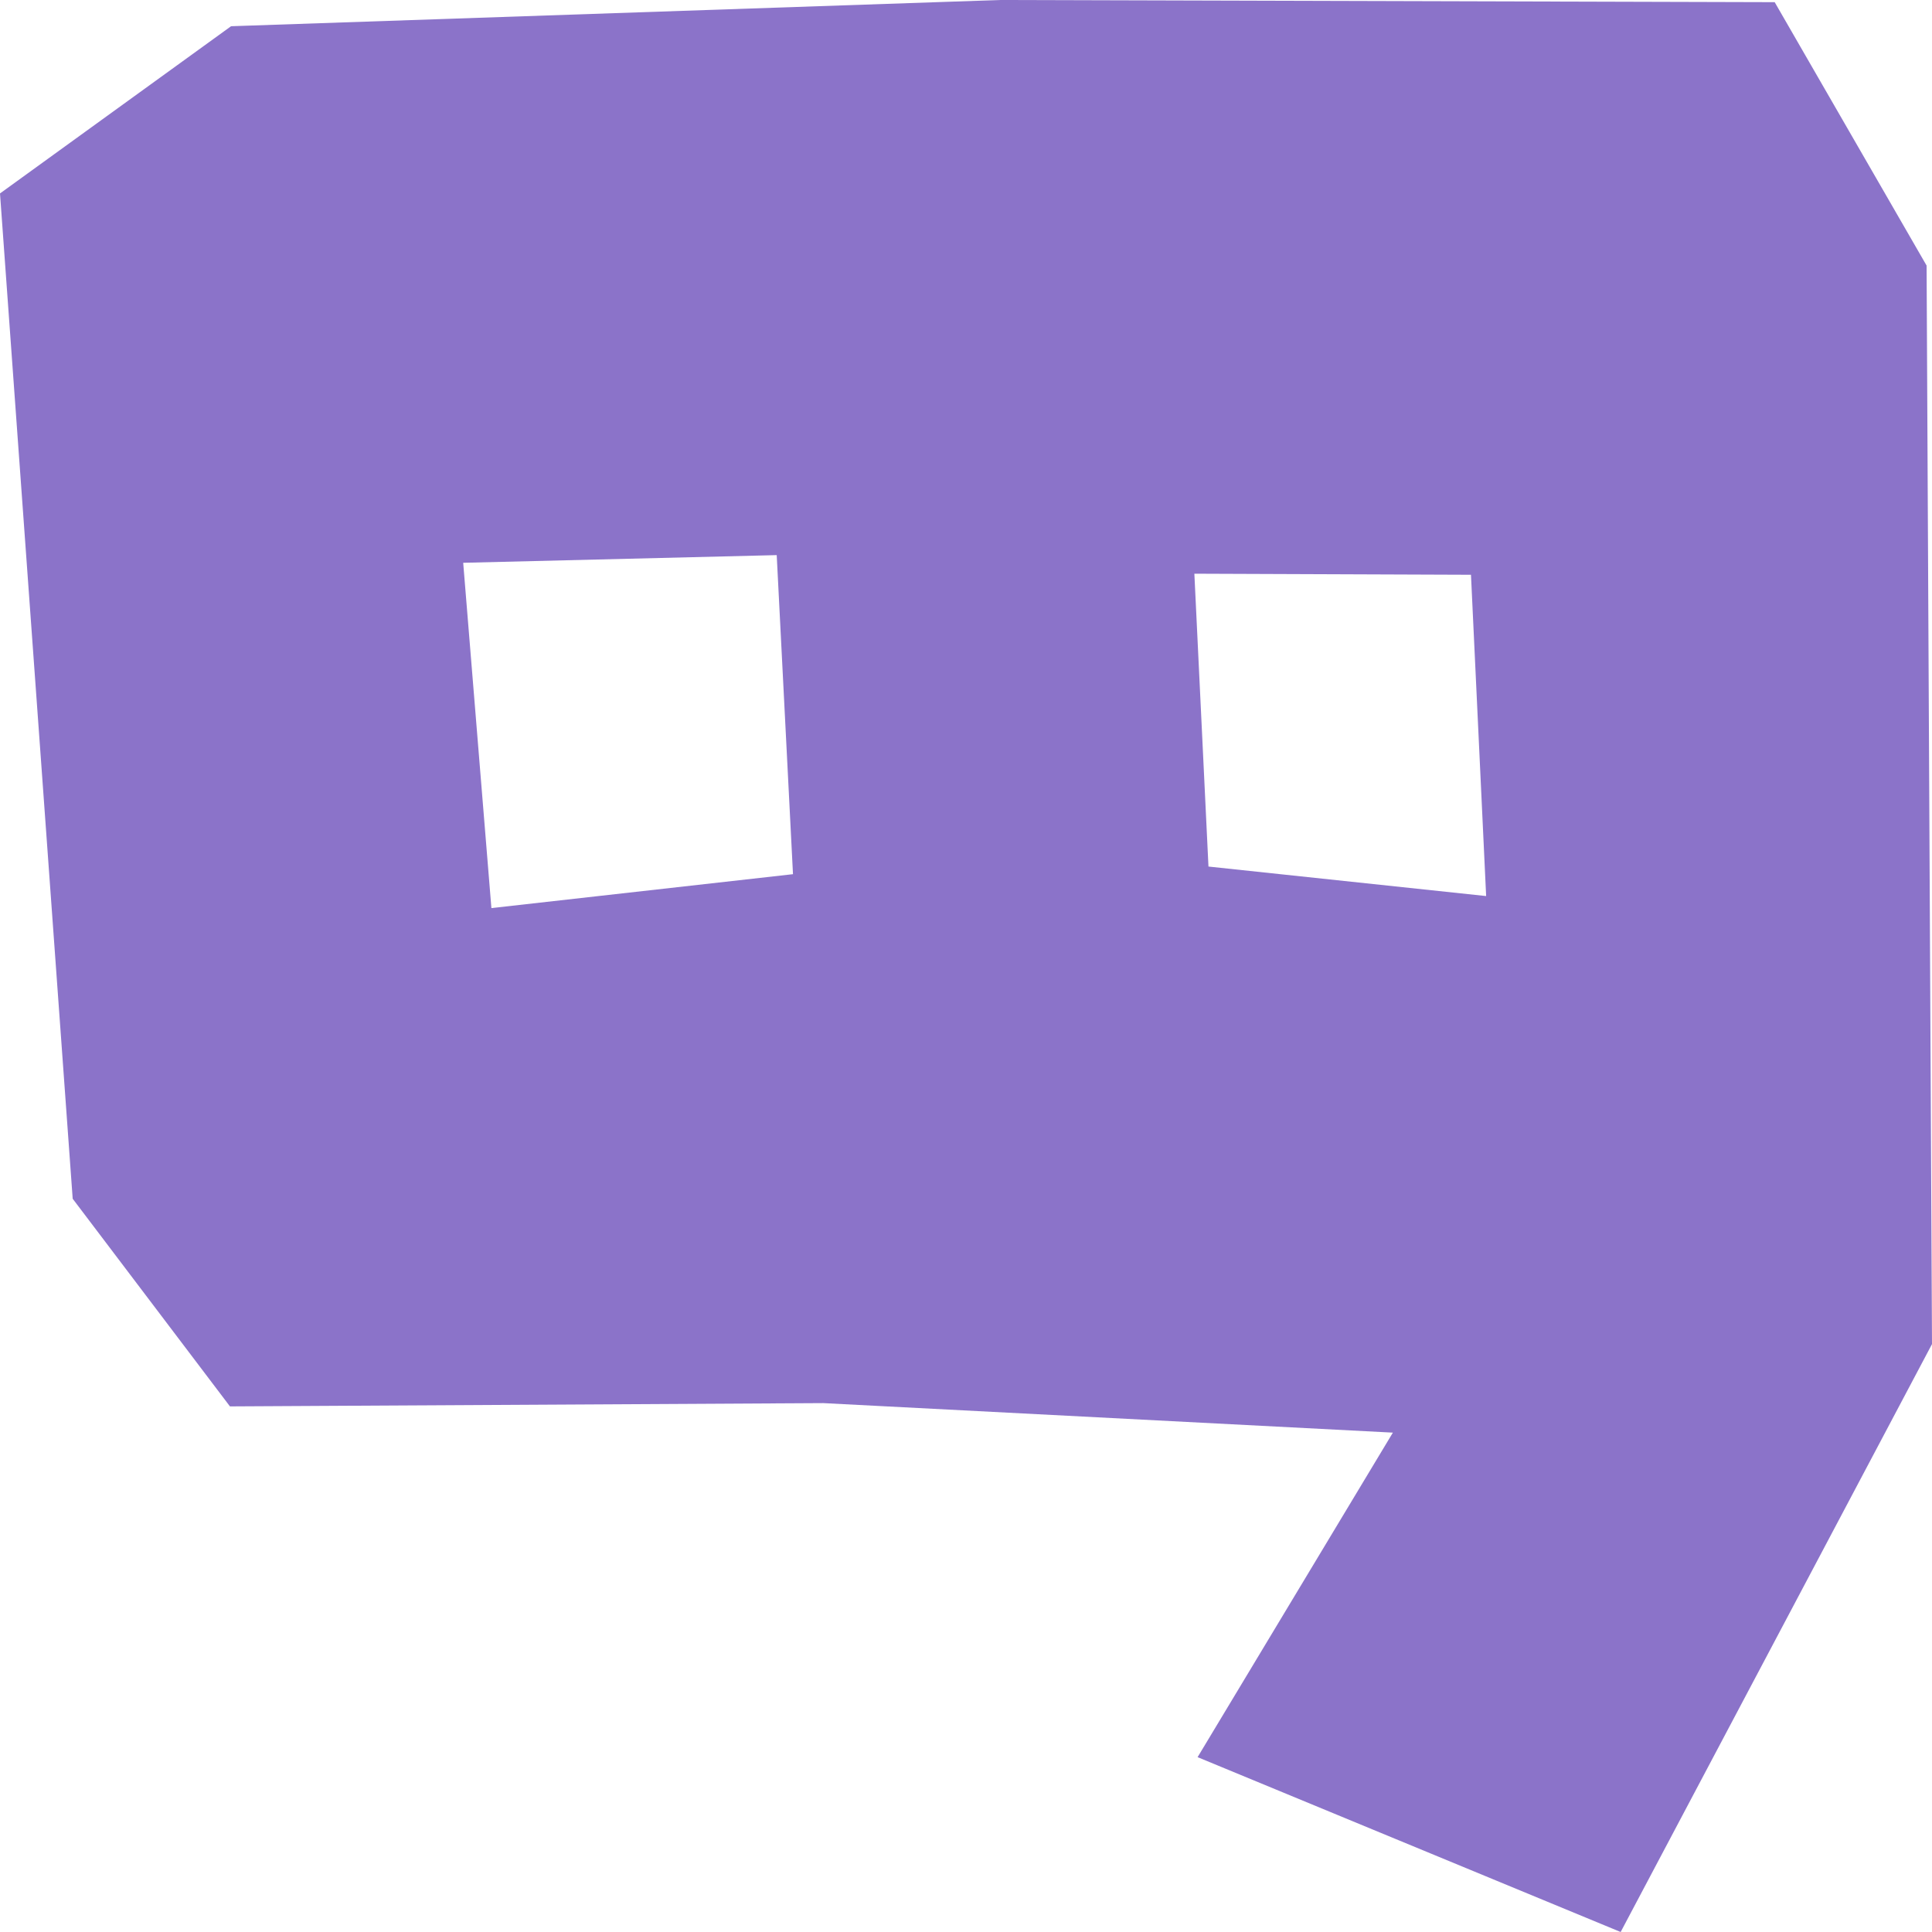 <svg width="40" height="40" viewBox="0 0 40 40" fill="none" xmlns="http://www.w3.org/2000/svg">
<path d="M36.743 0.045L20.707 0L4.784 0.543L0 4.005L1.505 24.819L4.761 29.118L17.047 29.05L28.838 29.661L24.795 36.38L33.554 40L40 27.828L39.888 5.498L36.743 0.045ZM9.59 11.652L16.081 11.493L16.418 18.099L10.174 18.801L9.59 11.652ZM24.728 11.878L30.455 11.9L30.769 18.552L25.02 17.941L24.728 11.878Z" fill="#8B73C9"/>
</svg>
